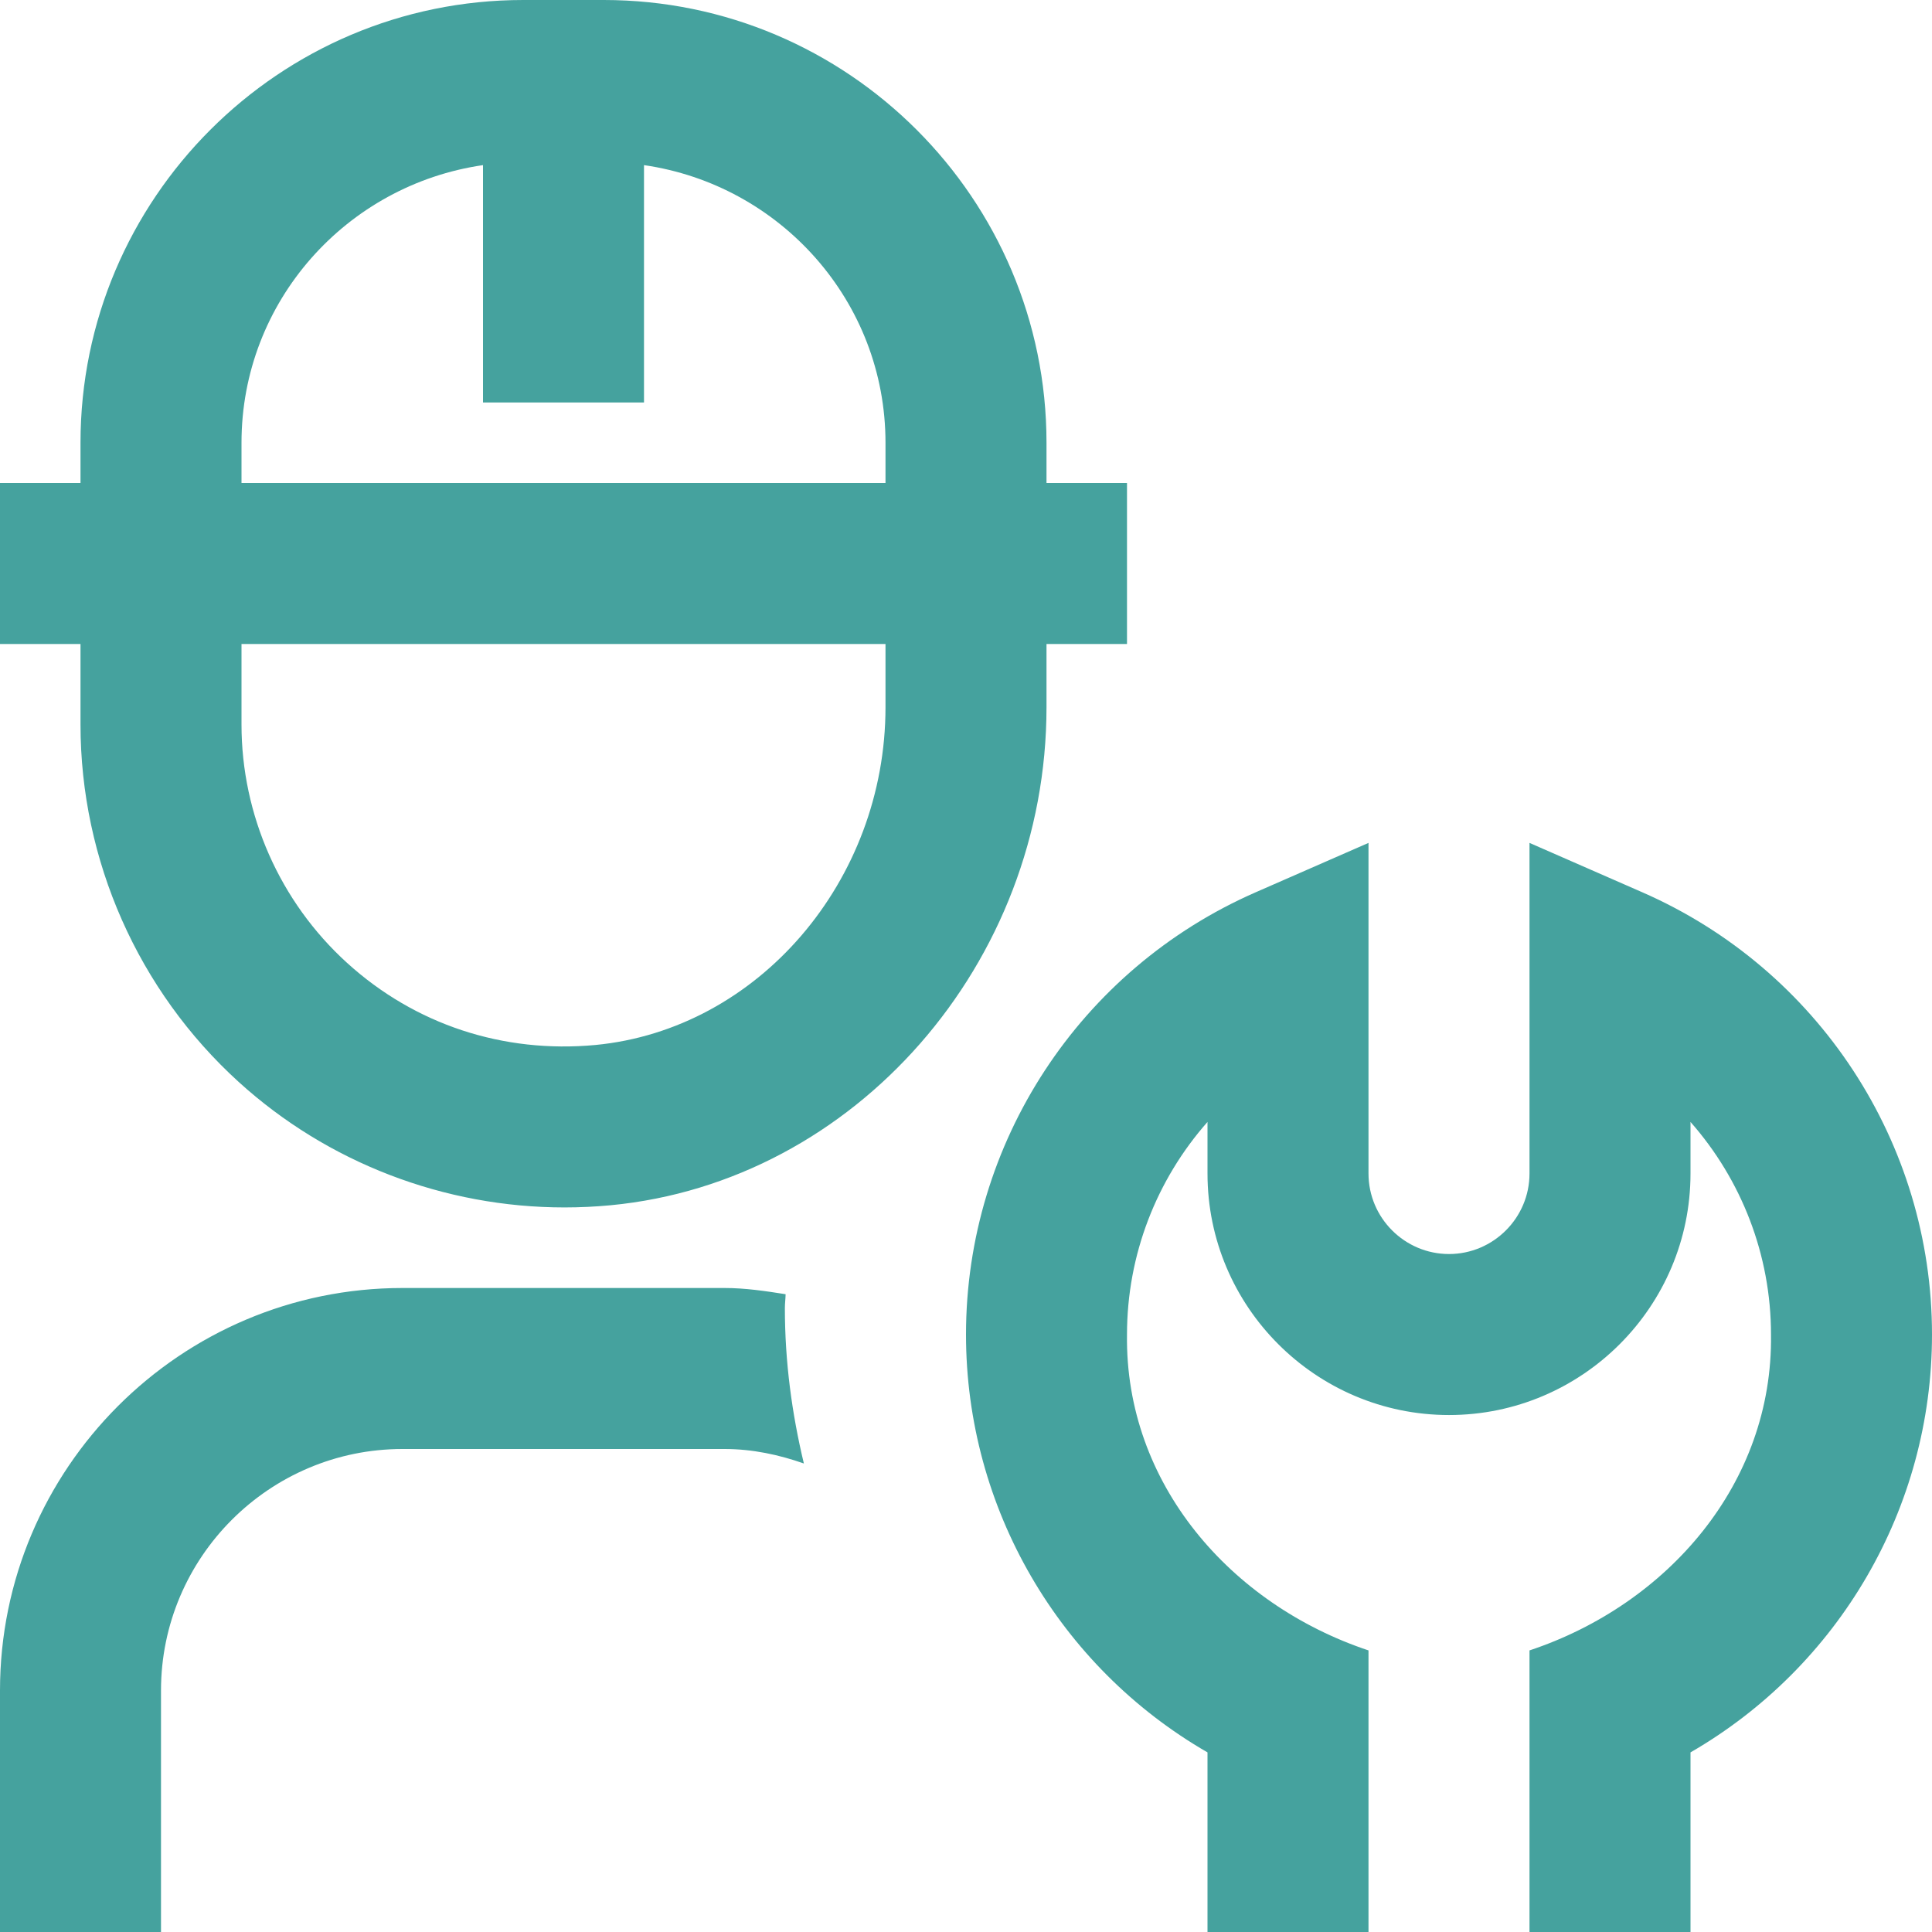 <svg width="60" height="60" viewBox="0 0 60 60" fill="none" xmlns="http://www.w3.org/2000/svg">
<g clip-path="url(#clip0_87_425)">
<path d="M32.5 20H35V15H32.5V13.75C32.5 6.168 26.332 0 18.75 0H16.25C8.668 0 2.5 6.168 2.5 13.75V15H0V20H2.5V22.5C2.5 26.718 4.29 30.762 7.412 33.6C10.178 36.115 13.803 37.498 17.532 37.498C18.008 37.498 18.488 37.475 18.965 37.43C26.555 36.705 32.5 29.913 32.5 21.962V20ZM7.5 13.75C7.5 9.355 10.77 5.74 15 5.128V12.5H20V5.128C24.23 5.74 27.5 9.355 27.5 13.75V15H7.5V13.75ZM18.49 32.453C15.627 32.72 12.885 31.82 10.775 29.9C8.693 28.008 7.5 25.31 7.5 22.5V20H27.5V21.962C27.5 27.363 23.543 31.97 18.49 32.453ZM60 41.445C60 46.835 57.105 51.763 52.5 54.422V60H47.5V51.255C51.782 49.833 55.065 46.072 55 41.445C55 38.968 54.08 36.635 52.5 34.843V36.445C52.5 40.58 49.135 43.945 45 43.945C40.865 43.945 37.5 40.58 37.5 36.445V34.843C35.92 36.633 35 38.965 35 41.445C34.935 46.072 38.22 49.83 42.5 51.255V60H37.5V54.422C32.895 51.765 30 46.835 30 41.445C30 35.495 33.532 30.102 38.998 27.71L42.5 26.177V36.445C42.5 37.822 43.623 38.945 45 38.945C46.377 38.945 47.5 37.822 47.5 36.445V26.177L51.002 27.71C56.47 30.102 60 35.495 60 41.445ZM24.375 40.625C24.375 42.29 24.593 43.9 24.965 45.45C24.19 45.178 23.367 45 22.5 45H12.5C8.365 45 5 48.365 5 52.5V60H0V52.5C0 45.608 5.607 40 12.5 40H22.5C23.15 40 23.773 40.095 24.398 40.193C24.395 40.337 24.375 40.48 24.375 40.625Z" fill="#45A29E"/>
</g>
<defs>
<clipPath id="clip0_87_425">
<rect width="60" height="60" fill="white"/>
</clipPath>
</defs>
</svg>
